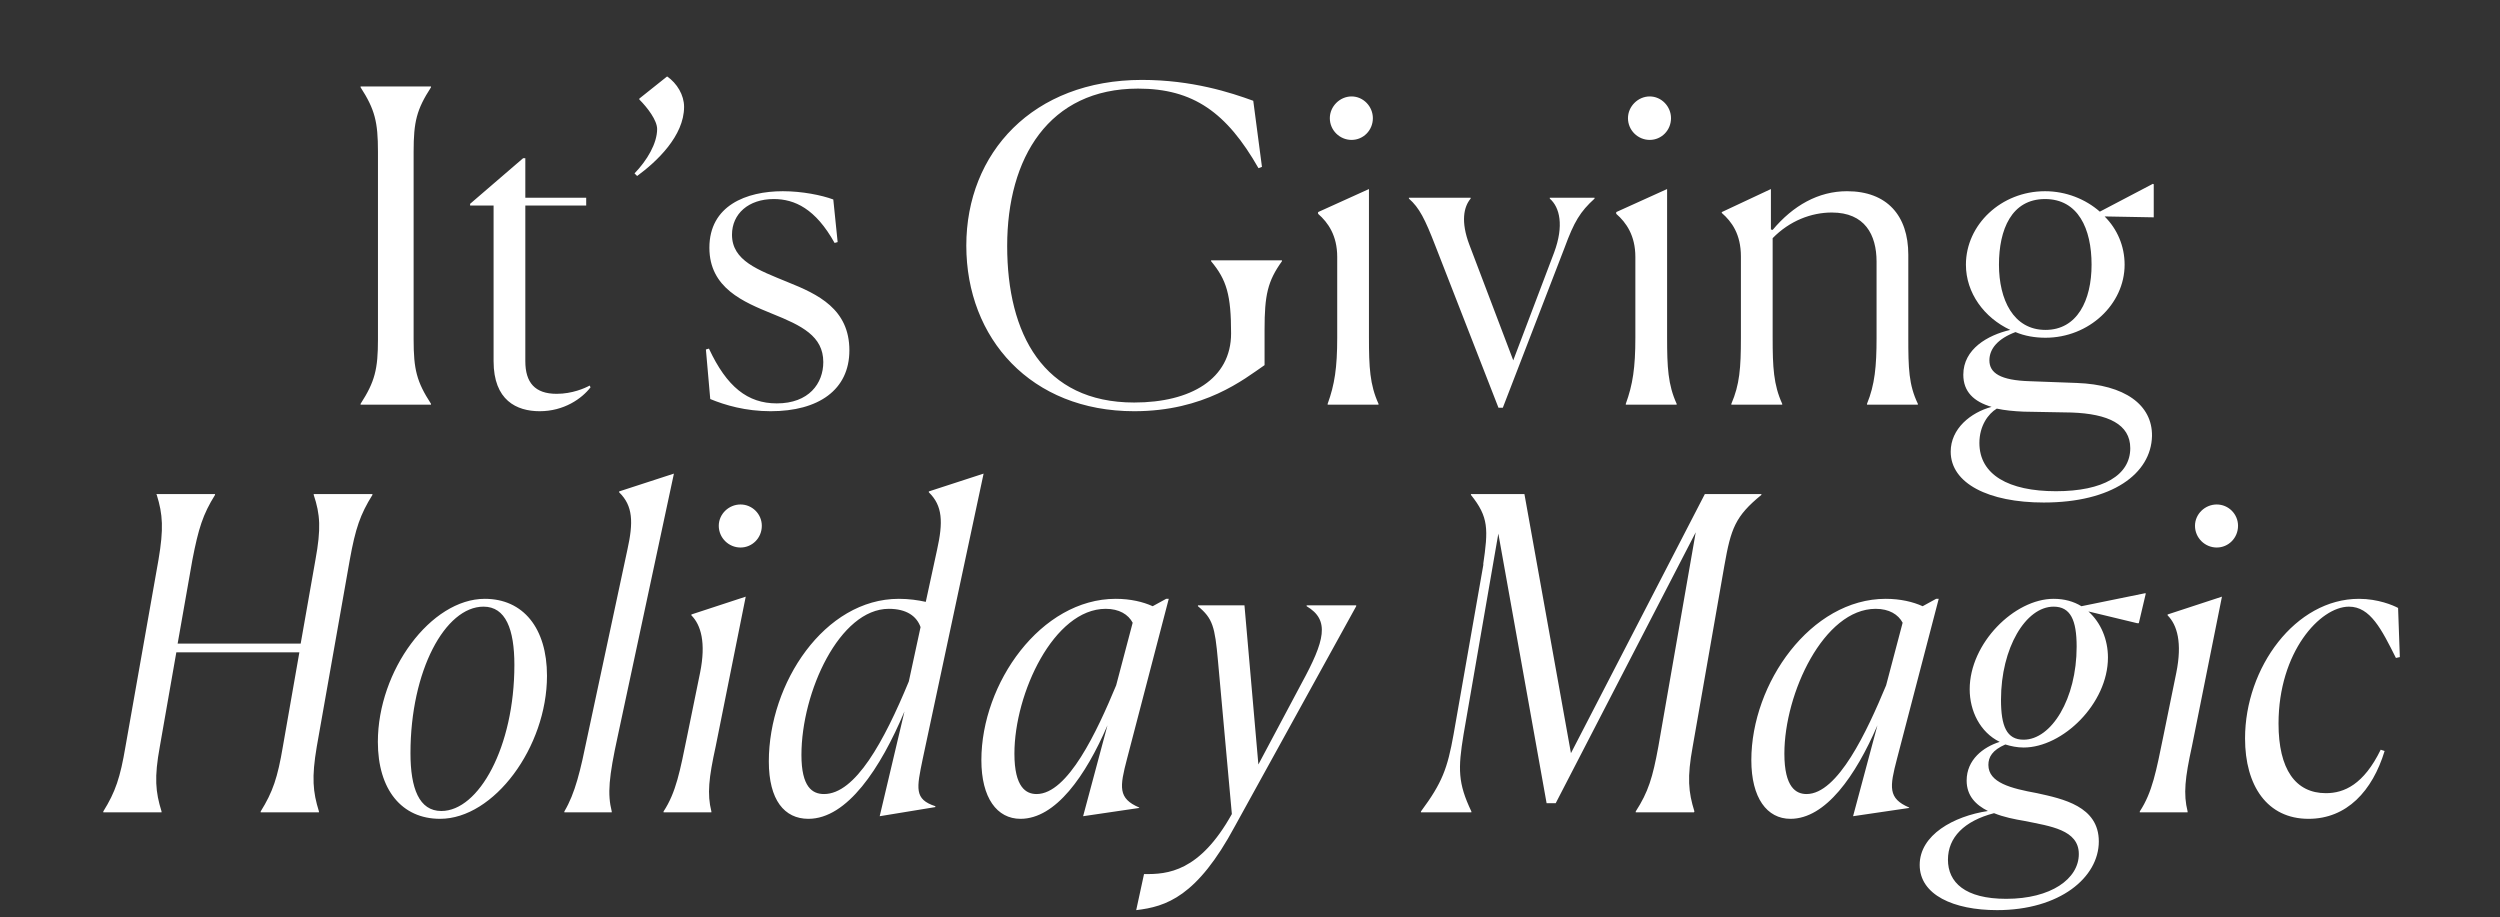 <svg xmlns="http://www.w3.org/2000/svg" fill="none" viewBox="0 0 368 135" height="135" width="368">
<rect x="0" y="0" width="368" height="135" fill="#333333" stroke="none"/>
<g clip-path="url(#clip0_776_3271)">
<path fill="white" d="M53.077 59.571V59.443C55.188 56.179 55.636 54.323 55.636 49.971V22.323C55.636 17.971 55.188 16.115 53.077 12.851V12.723H63.444V12.851C61.333 16.115 60.885 17.907 60.885 22.323V49.971C60.885 54.387 61.333 56.179 63.444 59.443V59.571H53.077ZM79.44 60.531C76.048 60.531 72.656 58.931 72.656 53.171V30.259H69.2V30.003L77.008 23.283H77.328V29.107H86.288V30.259H77.328V53.171C77.328 56.307 78.736 57.971 81.936 57.971C84.24 57.971 86.096 57.139 86.8 56.755L86.928 57.011C85.648 58.675 83.024 60.531 79.44 60.531ZM93.785 25.907L93.401 25.523C95.257 23.603 96.73 21.107 96.73 18.995C96.73 17.715 95.322 15.859 94.106 14.643V14.515L98.201 11.251C99.674 12.275 100.697 14.003 100.697 15.731C100.697 20.019 96.665 23.795 93.785 25.907ZM122.661 29.363L123.301 35.635L122.853 35.763C120.037 30.707 116.965 29.299 113.893 29.299C110.181 29.299 107.749 31.475 107.749 34.547C107.749 38.387 111.589 39.731 115.941 41.523C120.421 43.315 125.029 45.491 125.029 51.571C125.029 57.395 120.485 60.531 113.445 60.531C109.733 60.531 106.725 59.635 104.549 58.739L103.909 51.443L104.357 51.315C106.981 56.947 110.053 59.379 114.341 59.379C119.077 59.379 121.189 56.435 121.189 53.299C121.189 49.459 117.989 47.923 113.701 46.195C109.477 44.467 104.421 42.419 104.421 36.467C104.421 30.259 109.861 28.147 115.237 28.147C118.053 28.147 120.933 28.723 122.661 29.363ZM186.144 53.747C183.072 55.859 177.312 60.531 166.944 60.531C151.776 60.531 142.24 49.843 142.24 36.147C142.24 22.515 152.032 11.763 168.096 11.763C175.456 11.763 181.152 13.619 184.48 14.835L185.76 24.563L185.248 24.755C180.576 16.563 175.648 13.043 167.52 13.043C154.4 13.043 148.256 23.219 148.256 36.211C148.256 49.139 153.568 59.251 166.944 59.251C175.264 59.251 181.216 55.795 181.216 49.075C181.216 43.443 180.576 41.203 178.272 38.451V38.323H188.704V38.451C186.592 41.395 186.144 43.443 186.144 48.499V53.747ZM202.086 17.395C202.086 19.187 200.678 20.595 198.95 20.595C197.222 20.595 195.75 19.187 195.75 17.395C195.75 15.667 197.222 14.195 198.95 14.195C200.678 14.195 202.086 15.667 202.086 17.395ZM195.43 59.571V59.443C196.454 56.627 196.838 54.131 196.838 49.715V37.811C196.838 34.675 195.494 32.755 194.022 31.475V31.219L201.51 27.827V49.651C201.51 54.067 201.638 56.627 202.918 59.443V59.571H195.43ZM220.575 60.019L211.295 36.211C209.759 32.243 208.927 30.579 207.391 29.235V29.107H216.479V29.235C215.455 30.451 215.007 32.627 216.287 36.019L222.751 53.043L228.767 37.171C230.239 33.203 229.599 30.515 228.127 29.235V29.107H234.719V29.235C232.607 31.155 231.711 32.627 230.303 36.467L221.215 60.019H220.575ZM245.973 17.395C245.973 19.187 244.565 20.595 242.837 20.595C241.109 20.595 239.637 19.187 239.637 17.395C239.637 15.667 241.109 14.195 242.837 14.195C244.565 14.195 245.973 15.667 245.973 17.395ZM239.317 59.571V59.443C240.341 56.627 240.725 54.131 240.725 49.715V37.811C240.725 34.675 239.381 32.755 237.909 31.475V31.219L245.397 27.827V49.651C245.397 54.067 245.525 56.627 246.805 59.443V59.571H239.317ZM262.342 59.443V59.571H254.854V59.443C256.07 56.627 256.262 54.195 256.262 49.715V37.747C256.262 34.483 254.918 32.627 253.446 31.347V31.219L260.678 27.827V33.779L260.934 33.843C263.942 30.259 267.654 28.147 271.878 28.147C277.766 28.147 280.902 31.731 280.902 37.491V49.651C280.902 54.259 280.966 56.627 282.31 59.443V59.571H274.822V59.443C275.974 56.627 276.23 53.939 276.23 49.715V38.515C276.23 34.547 274.502 31.283 269.638 31.283C266.63 31.283 263.43 32.499 260.934 35.059V49.651C260.934 54.067 261.062 56.627 262.342 59.443ZM301.095 48.563C305.767 48.563 307.879 44.211 307.879 38.963C307.879 33.651 305.895 29.299 301.031 29.299C296.103 29.299 294.247 33.779 294.247 38.963C294.247 44.083 296.359 48.563 301.095 48.563ZM316.775 64.179C316.647 69.747 310.887 73.971 300.839 73.971C292.711 73.971 287.143 71.155 287.143 66.483C287.143 63.091 290.087 60.723 293.159 59.891C290.535 59.123 288.999 57.651 288.999 55.155C288.999 51.379 292.583 49.331 295.911 48.563C292.071 46.771 289.383 43.123 289.383 38.963C289.383 33.075 294.567 28.147 301.031 28.147C304.103 28.147 306.983 29.299 309.095 31.155L316.903 27.059L317.031 27.123V31.987H316.775L309.799 31.859C311.655 33.715 312.743 36.211 312.743 38.963C312.743 44.787 307.495 49.715 301.095 49.715C299.559 49.715 298.023 49.459 296.679 48.883C294.119 49.843 292.839 51.315 292.839 53.043C292.839 54.899 294.439 55.987 298.791 56.115L305.703 56.371C312.743 56.627 316.839 59.571 316.775 64.179ZM302.631 72.307C309.607 72.307 313.575 69.939 313.575 65.971C313.575 62.451 310.311 60.915 304.935 60.723L297.895 60.595C296.423 60.531 295.079 60.403 293.927 60.147C292.647 60.915 291.367 62.707 291.367 65.203C291.367 69.875 295.655 72.307 302.631 72.307ZM15.204 119.571V119.443C16.996 116.563 17.7 114.451 18.468 109.907L23.332 82.387C24.1 77.843 23.972 75.731 23.076 72.851L23.012 72.723H31.652V72.851C29.86 75.731 29.22 77.779 28.324 82.387L26.148 94.739H44.26L46.436 82.387C47.268 77.843 47.14 75.731 46.18 72.851V72.723H54.82V72.851C53.028 75.731 52.324 77.779 51.492 82.387L46.628 109.907C45.86 114.451 46.052 116.563 46.948 119.443V119.571H38.372V119.443C40.164 116.563 40.868 114.451 41.636 109.907L44.068 96.019H25.956L23.524 109.907C22.692 114.451 22.884 116.563 23.78 119.443V119.571H15.204ZM80.517 99.475C80.517 109.971 72.709 120.531 64.773 120.531C59.141 120.531 55.621 116.243 55.621 109.203C55.621 98.707 63.429 88.147 71.365 88.147C76.997 88.147 80.517 92.435 80.517 99.475ZM60.421 110.867C60.421 116.051 61.701 119.379 64.965 119.379C70.469 119.379 75.717 109.971 75.717 97.875C75.717 92.627 74.437 89.299 71.173 89.299C65.541 89.299 60.421 98.707 60.421 110.867ZM90.048 119.571H83.072V119.443C84.672 116.755 85.44 113.427 86.464 108.435L92.352 80.915C93.248 76.883 93.184 74.451 91.136 72.467V72.339L99.2 69.715L90.944 108.307C89.6 114.451 89.408 116.883 90.048 119.443V119.571ZM112.139 77.395C112.139 79.187 110.731 80.595 109.003 80.595C107.275 80.595 105.803 79.187 105.803 77.395C105.803 75.667 107.275 74.259 109.003 74.259C110.731 74.259 112.139 75.667 112.139 77.395ZM97.675 119.571V119.443C99.531 116.627 100.107 113.427 101.131 108.435L103.051 99.027C103.947 94.611 103.179 91.987 101.771 90.579V90.451L109.771 87.827L105.355 109.843C104.331 114.515 104.075 116.883 104.715 119.443V119.571H97.675ZM121.299 116.883C125.907 116.883 130.131 109.139 133.779 100.307L135.507 92.307C134.931 90.707 133.459 89.619 130.835 89.619C123.603 89.619 117.971 101.843 117.971 111.123C117.971 115.859 119.571 116.883 121.299 116.883ZM133.139 104.723C129.619 113.107 124.691 120.531 118.995 120.531C115.475 120.531 113.171 117.779 113.171 112.083C113.171 100.563 121.363 88.147 132.307 88.147C133.779 88.147 135.123 88.339 136.275 88.595L137.939 80.915C138.835 76.883 138.771 74.451 136.723 72.467V72.339L144.787 69.715L135.827 111.699C134.931 116.051 134.547 117.651 137.683 118.675V118.803L129.491 120.147L133.139 104.723ZM159.434 120.147L163.018 106.771C159.818 114.195 155.402 120.531 150.218 120.531C146.762 120.531 144.458 117.459 144.458 111.891C144.458 100.563 153.226 88.147 164.234 88.147C166.41 88.147 168.266 88.595 169.674 89.235L171.658 88.147H172.042L165.898 111.699C164.81 115.859 164.554 117.523 167.69 118.867V118.931L159.434 120.147ZM152.586 116.883C157.194 116.883 161.482 107.667 164.298 100.883L166.73 91.667C166.09 90.451 164.746 89.619 162.762 89.619C155.146 89.619 149.322 102.035 149.322 110.931C149.322 115.923 151.05 116.883 152.586 116.883ZM167.249 133.971L168.401 128.659C171.857 128.723 176.593 128.339 181.329 119.827L179.281 97.235C178.833 92.243 178.513 91.027 176.337 89.235V89.107H183.185L185.233 112.531L191.569 100.627C195.025 94.291 195.793 91.283 192.337 89.235V89.107H199.633V89.235L181.777 121.619C176.209 131.987 171.665 133.459 167.249 133.971ZM216.587 119.571H209.163V119.443C212.299 115.219 213.067 113.107 213.963 108.115L218.379 82.963L218.315 83.155C219.083 77.907 219.147 76.115 216.523 72.851V72.723H224.395L231.243 110.867L250.955 72.723H259.275V72.851C255.435 75.987 254.795 77.779 253.835 83.219L249.163 109.907C248.331 114.451 248.523 116.563 249.419 119.443L249.355 119.571H240.779V119.443C242.635 116.563 243.275 114.451 244.107 109.907L249.611 78.355L229.003 118.227H227.659L220.555 78.547L215.435 108.115C214.603 113.171 214.603 115.283 216.587 119.443V119.571ZM272.772 120.147L276.356 106.771C273.156 114.195 268.74 120.531 263.556 120.531C260.1 120.531 257.796 117.459 257.796 111.891C257.796 100.563 266.564 88.147 277.572 88.147C279.748 88.147 281.604 88.595 283.012 89.235L284.996 88.147H285.38L279.236 111.699C278.148 115.859 277.892 117.523 281.028 118.867V118.931L272.772 120.147ZM265.924 116.883C270.532 116.883 274.82 107.667 277.636 100.883L280.068 91.667C279.428 90.451 278.084 89.619 276.1 89.619C268.484 89.619 262.66 102.035 262.66 110.931C262.66 115.923 264.388 116.883 265.924 116.883ZM294.546 102.995C294.546 106.899 295.378 108.883 297.874 108.883C301.97 108.883 305.682 102.867 305.682 95.187C305.682 91.283 304.786 89.299 302.29 89.299C298.194 89.299 294.546 95.379 294.546 102.995ZM308.946 123.859C308.946 129.171 303.186 133.971 293.97 133.971C287.57 133.971 282.578 131.731 282.578 127.315C282.578 122.899 287.57 120.147 292.626 119.379C290.834 118.483 289.49 117.139 289.49 114.899C289.49 111.827 291.922 109.971 294.354 109.203C291.474 107.795 289.938 104.659 289.938 101.459C289.938 94.675 296.53 88.147 302.29 88.147C303.89 88.147 305.234 88.531 306.386 89.235L315.794 87.315L315.858 87.379L314.834 91.731H314.578L307.41 90.003C309.266 91.667 310.29 94.163 310.29 96.787C310.29 103.571 303.634 110.035 297.874 110.035C296.914 110.035 296.018 109.843 295.186 109.587C293.266 110.419 292.69 111.443 292.69 112.595C292.69 115.219 296.018 116.051 299.858 116.755C303.634 117.587 308.946 118.675 308.946 123.859ZM295.314 132.307C301.906 132.307 306.002 129.363 306.002 125.715C306.002 122.131 301.778 121.619 298.066 120.851C296.53 120.595 294.93 120.275 293.522 119.699C289.106 120.851 286.738 123.283 286.738 126.547C286.738 129.875 289.234 132.307 295.314 132.307ZM329.439 77.395C329.439 79.187 328.031 80.595 326.303 80.595C324.575 80.595 323.103 79.187 323.103 77.395C323.103 75.667 324.575 74.259 326.303 74.259C328.031 74.259 329.439 75.667 329.439 77.395ZM314.975 119.571V119.443C316.831 116.627 317.407 113.427 318.431 108.435L320.351 99.027C321.247 94.611 320.479 91.987 319.071 90.579V90.451L327.071 87.827L322.655 109.843C321.631 114.515 321.375 116.883 322.015 119.443V119.571H314.975ZM350.439 110.355L351.015 110.547C349.223 116.435 345.447 120.531 339.815 120.531C333.735 120.531 330.471 115.667 330.471 108.691C330.471 98.259 337.895 88.147 347.239 88.147C350.055 88.147 352.295 89.107 352.999 89.491L353.255 96.723L352.679 96.851C350.567 92.627 348.903 89.299 345.767 89.299C341.543 89.299 335.399 95.955 335.399 106.515C335.399 113.235 337.895 116.755 342.375 116.755C345.063 116.755 347.943 115.475 350.439 110.355Z"></path>
</g>
<defs>
<clipPath id="clip0_776_3271">
<rect fill="white" height="135" width="368"></rect>
</clipPath>
</defs>
</svg>
